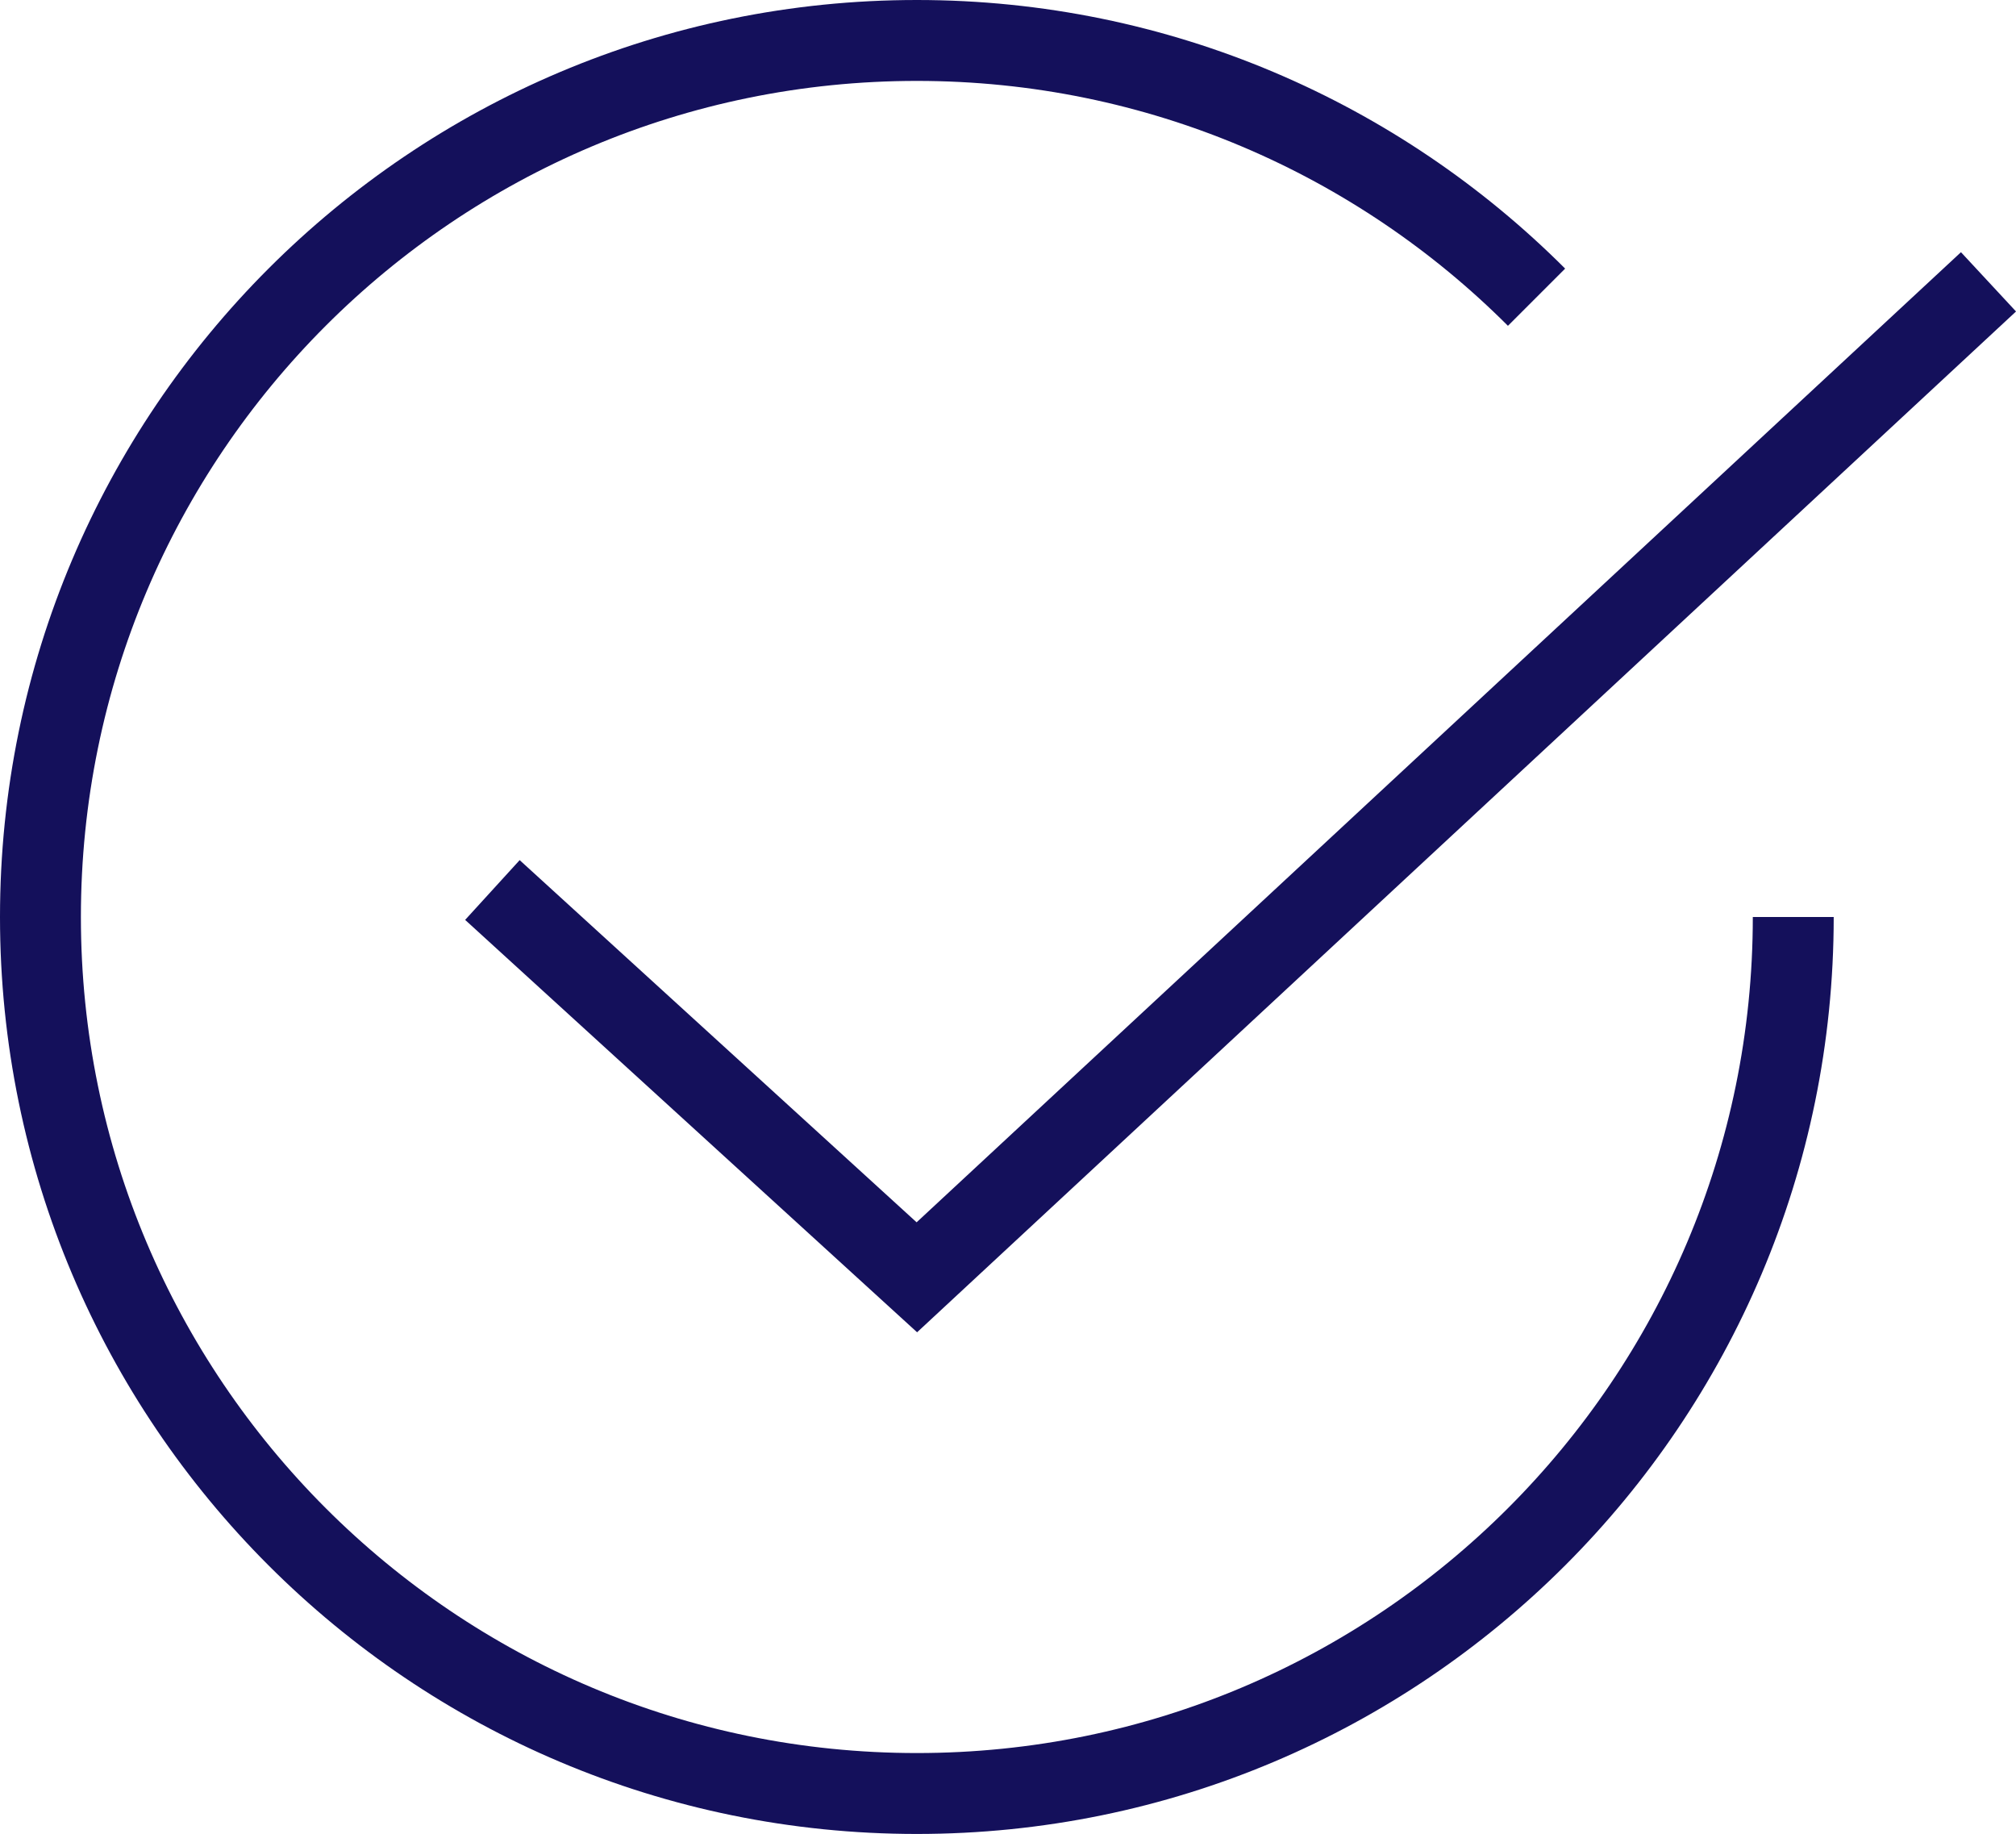 <?xml version="1.0" encoding="UTF-8"?><svg id="Layer_2" xmlns="http://www.w3.org/2000/svg" viewBox="0 0 74.76 68"><defs><style>.cls-1{fill:none;stroke:#14105b;stroke-width:3px;}</style></defs><g id="Layer_1-2"><g id="Desktop"><g id="Resource-center-"><g id="Group-86"><g id="Group-71"><g id="Group-6"><path id="Path" class="cls-1" d="m56.98,11.02c-5.88-5.88-14.01-9.52-22.98-9.52C16.05,1.5,1.5,16.05,1.5,34s14.55,32.5,32.5,32.5,32.5-14.55,32.5-32.5"/><polyline id="Path-2" class="cls-1" points="18.26 33 34 47.36 73.74 10.45"/></g></g></g></g></g></g></svg>